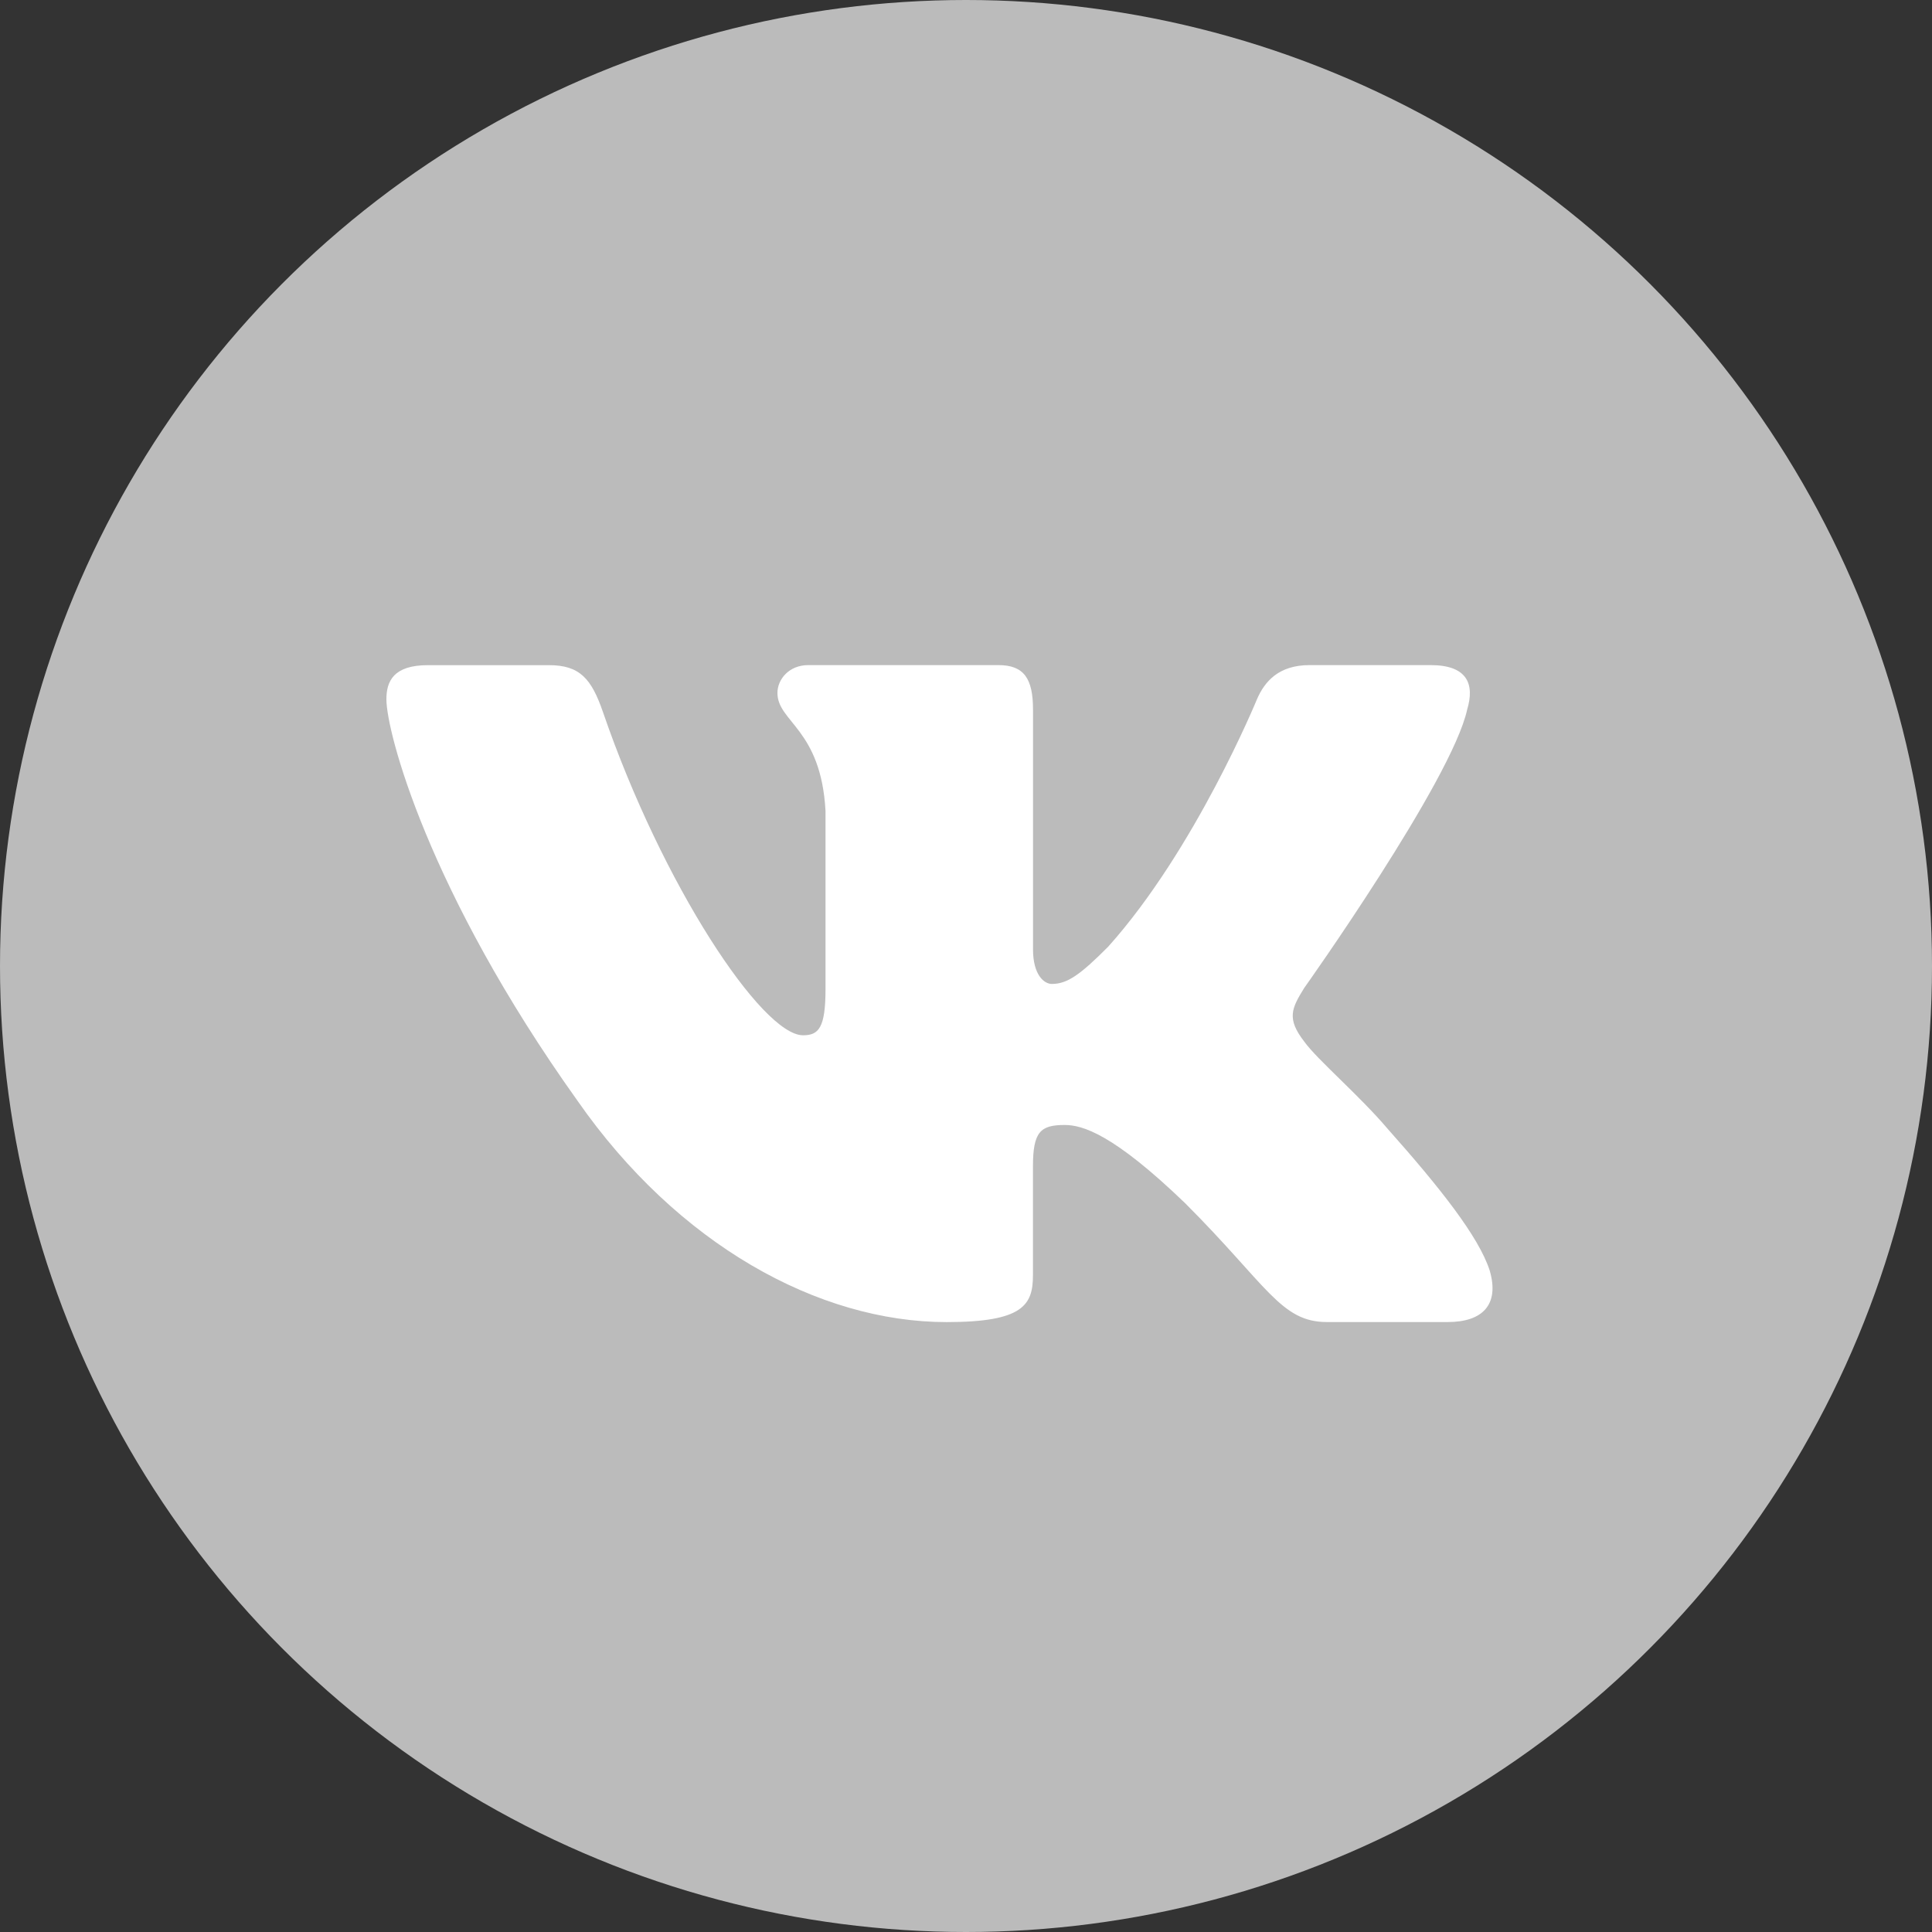 <?xml version="1.0" encoding="UTF-8"?> <svg xmlns="http://www.w3.org/2000/svg" width="35" height="35" viewBox="0 0 35 35" fill="none"><rect x="0" y="0" width="35" height="35" fill="#333333" stroke="none"/> <circle cx="17.5" cy="17.5" r="17.5" fill="#BBBBBB"></circle> <path d="M26.579 12.855C26.719 12.39 26.579 12.049 25.917 12.049H23.724C23.166 12.049 22.911 12.344 22.771 12.668C22.771 12.668 21.656 15.387 20.076 17.15C19.566 17.663 19.333 17.825 19.055 17.825C18.916 17.825 18.714 17.663 18.714 17.198V12.855C18.714 12.297 18.553 12.049 18.088 12.049H14.642C14.294 12.049 14.084 12.307 14.084 12.553C14.084 13.081 14.874 13.203 14.955 14.691V17.919C14.955 18.626 14.828 18.755 14.548 18.755C13.805 18.755 11.997 16.026 10.924 12.902C10.715 12.295 10.504 12.05 9.944 12.05H7.752C7.125 12.05 7 12.345 7 12.669C7 13.251 7.743 16.131 10.461 19.94C12.273 22.541 14.824 23.951 17.148 23.951C18.541 23.951 18.713 23.638 18.713 23.098V21.132C18.713 20.506 18.846 20.38 19.287 20.38C19.611 20.38 20.169 20.544 21.47 21.797C22.956 23.283 23.202 23.95 24.037 23.95H26.229C26.855 23.95 27.168 23.637 26.988 23.019C26.791 22.404 26.081 21.509 25.139 20.45C24.627 19.846 23.862 19.196 23.629 18.871C23.304 18.452 23.398 18.267 23.629 17.895C23.63 17.896 26.301 14.134 26.579 12.855V12.855Z" fill="white"></path> </svg> 
